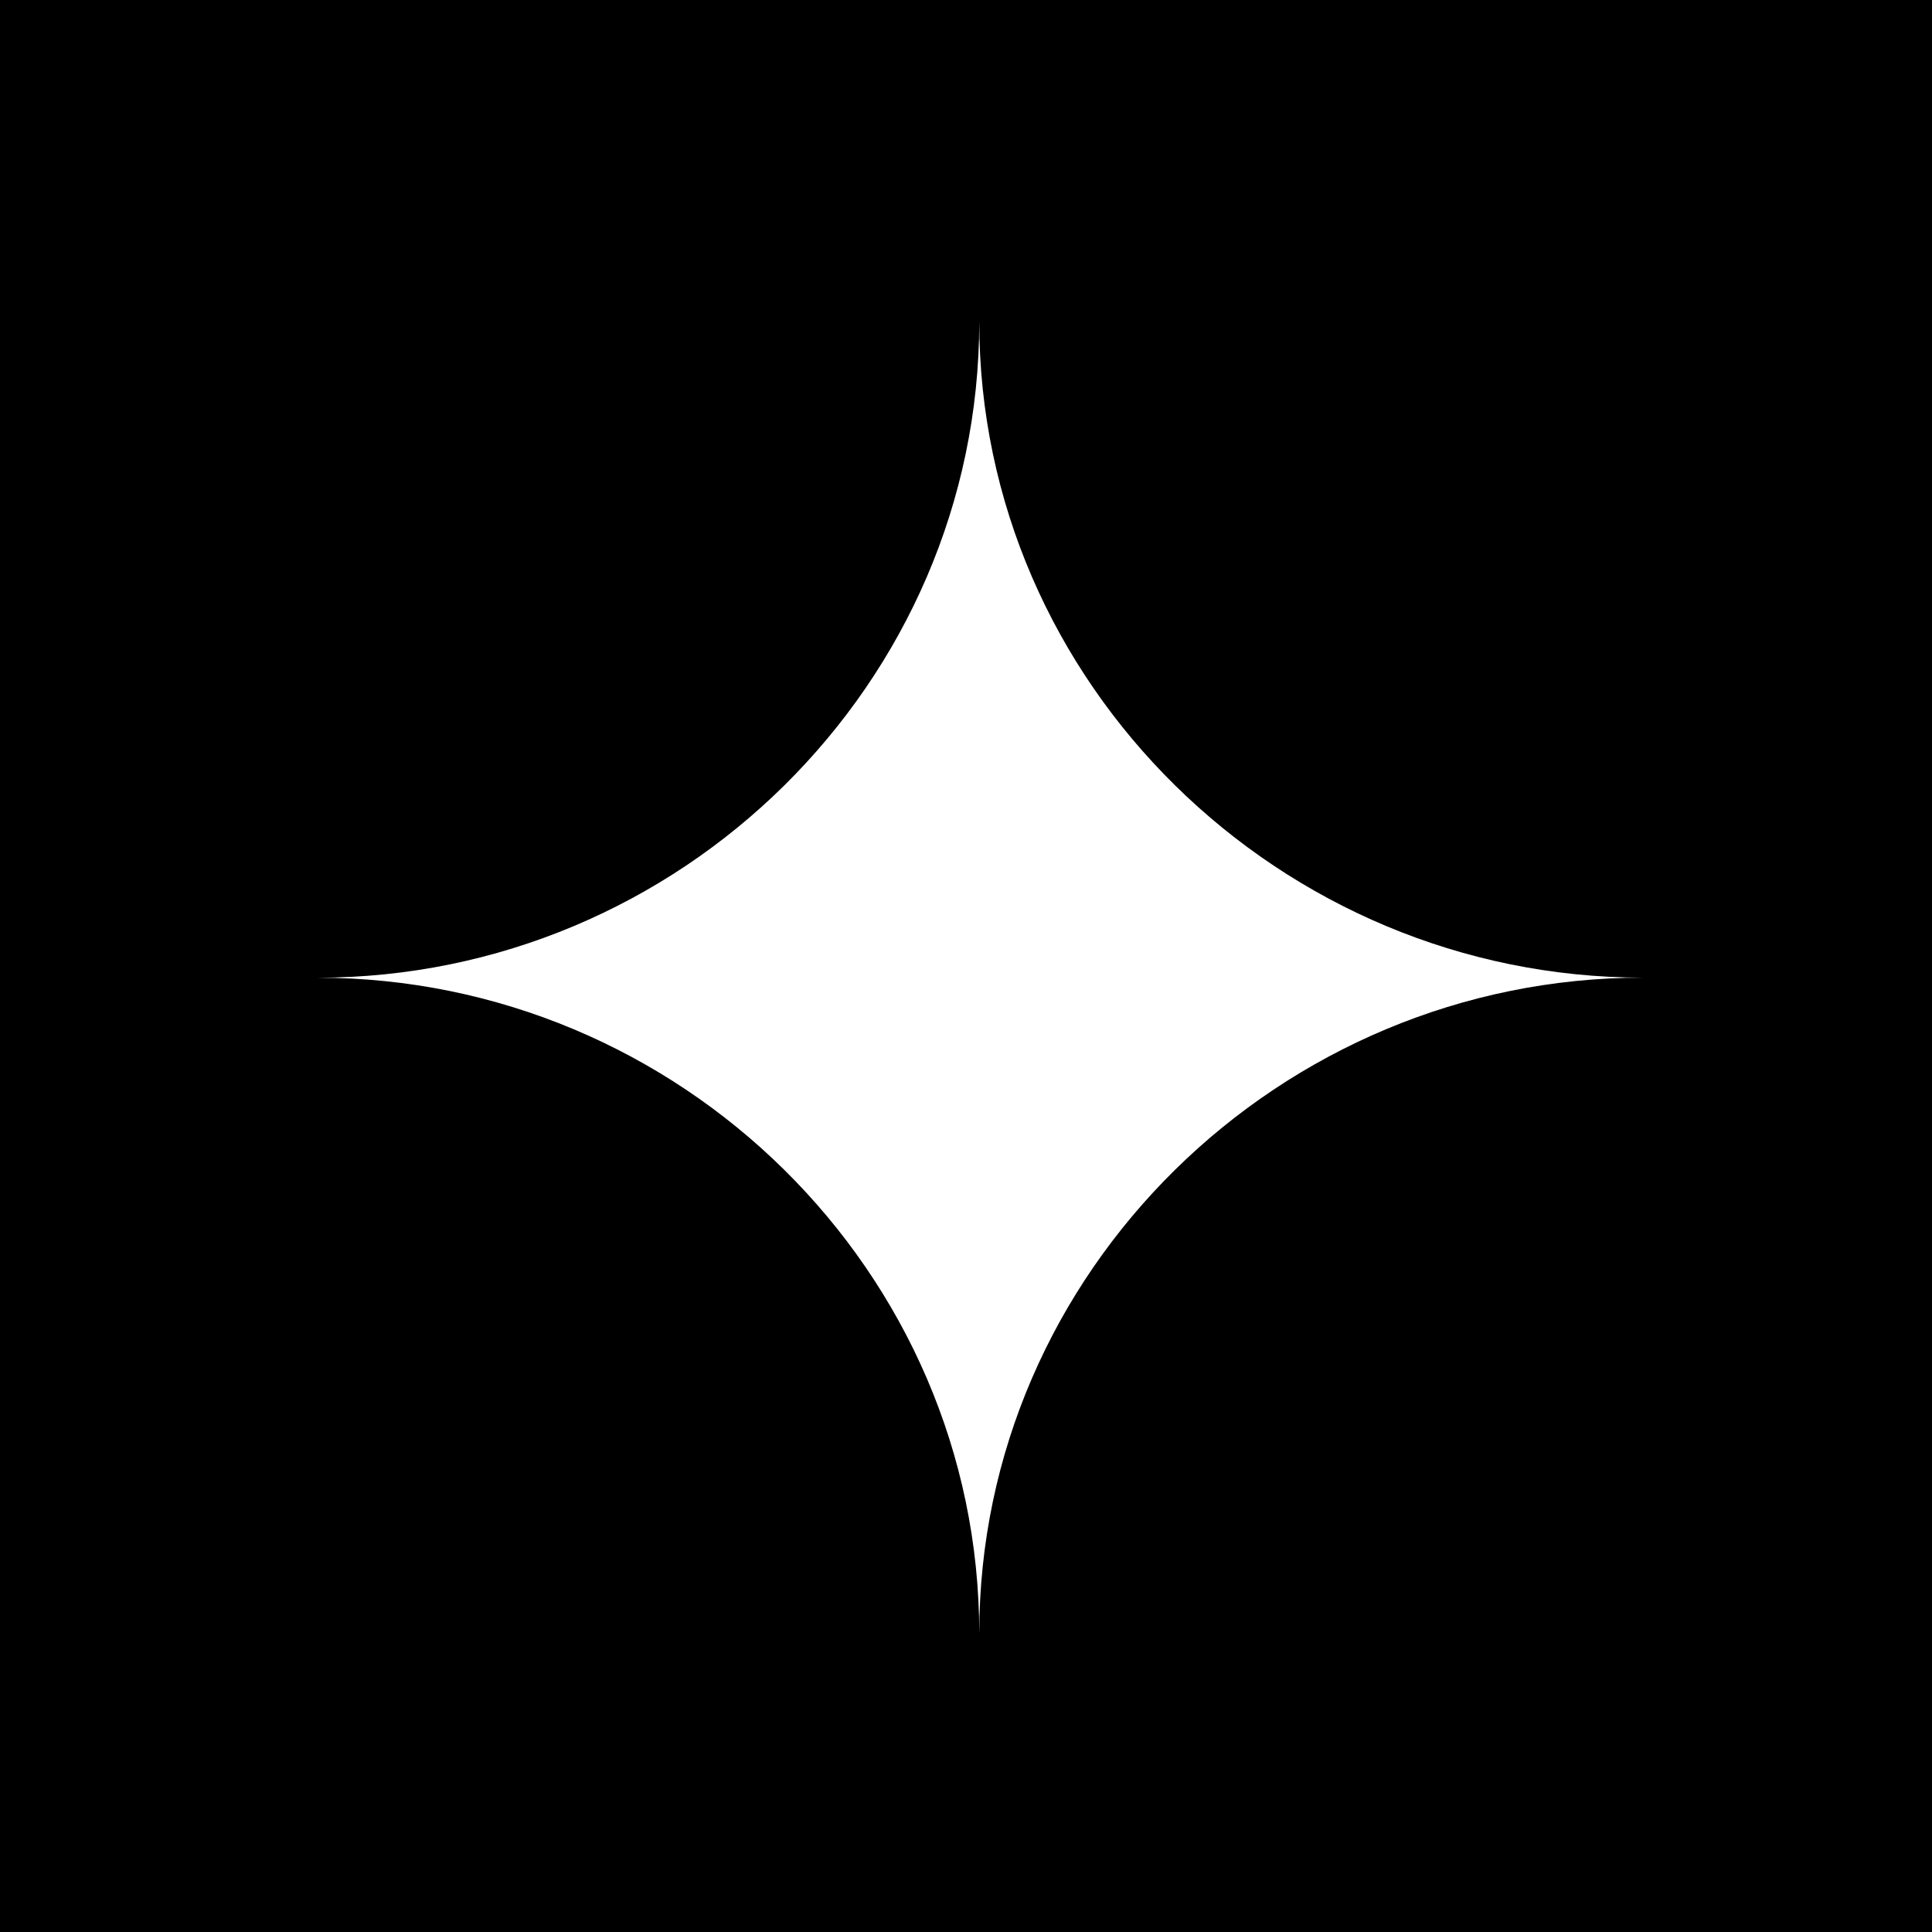 <?xml version="1.0" encoding="UTF-8"?> <svg xmlns="http://www.w3.org/2000/svg" viewBox="1950 2450 100 100" width="100" height="100" data-guides="{&quot;vertical&quot;:[],&quot;horizontal&quot;:[]}"><path color="rgb(51, 51, 51)" fill-rule="evenodd" fill="url(#tSvgGradiente52574100)" font-size-adjust="none" x="0" y="0" width="100" height="100" rx="50" ry="50" id="tSvg115e8c1d4cf" title="Rectangle 1" fill-opacity="1" stroke="none" stroke-opacity="1" d="M 1950 2450L 2050 2450L 2050 2550L 1950 2550Z" style="transform: rotate(0deg); transform-origin: 2000px 2500px;"></path><path fill="#ffffff" stroke="#ffffff" fill-opacity="1" stroke-width="0" stroke-opacity="1" color="rgb(51, 51, 51)" fill-rule="evenodd" font-size-adjust="none" id="tSvg248fa83d59" title="Path 1" d="M 2000.686 2534.552 C 2000.686 2515.804 2016.271 2500.602 2035.026 2500.602C 2016.281 2500.602 2000.686 2485.397 2000.686 2466.652C 2000.686 2485.397 1985.182 2500.606 1966.436 2500.606C 1985.183 2500.606 2000.686 2515.804 2000.686 2534.552Z"></path><defs><linearGradient id="tSvgGradiente52574100" x1="1983.063" x2="2016.937" y1="2547.044" y2="2452.956" gradientUnits="userSpaceOnUse" gradientTransform=""><stop offset="0" stop-color="hsl(0,0%,100%)" stop-opacity="1"></stop><stop offset="1" stop-color="hsl(32.616,66.82%,56.27%)" stop-opacity="1"></stop></linearGradient></defs></svg> 